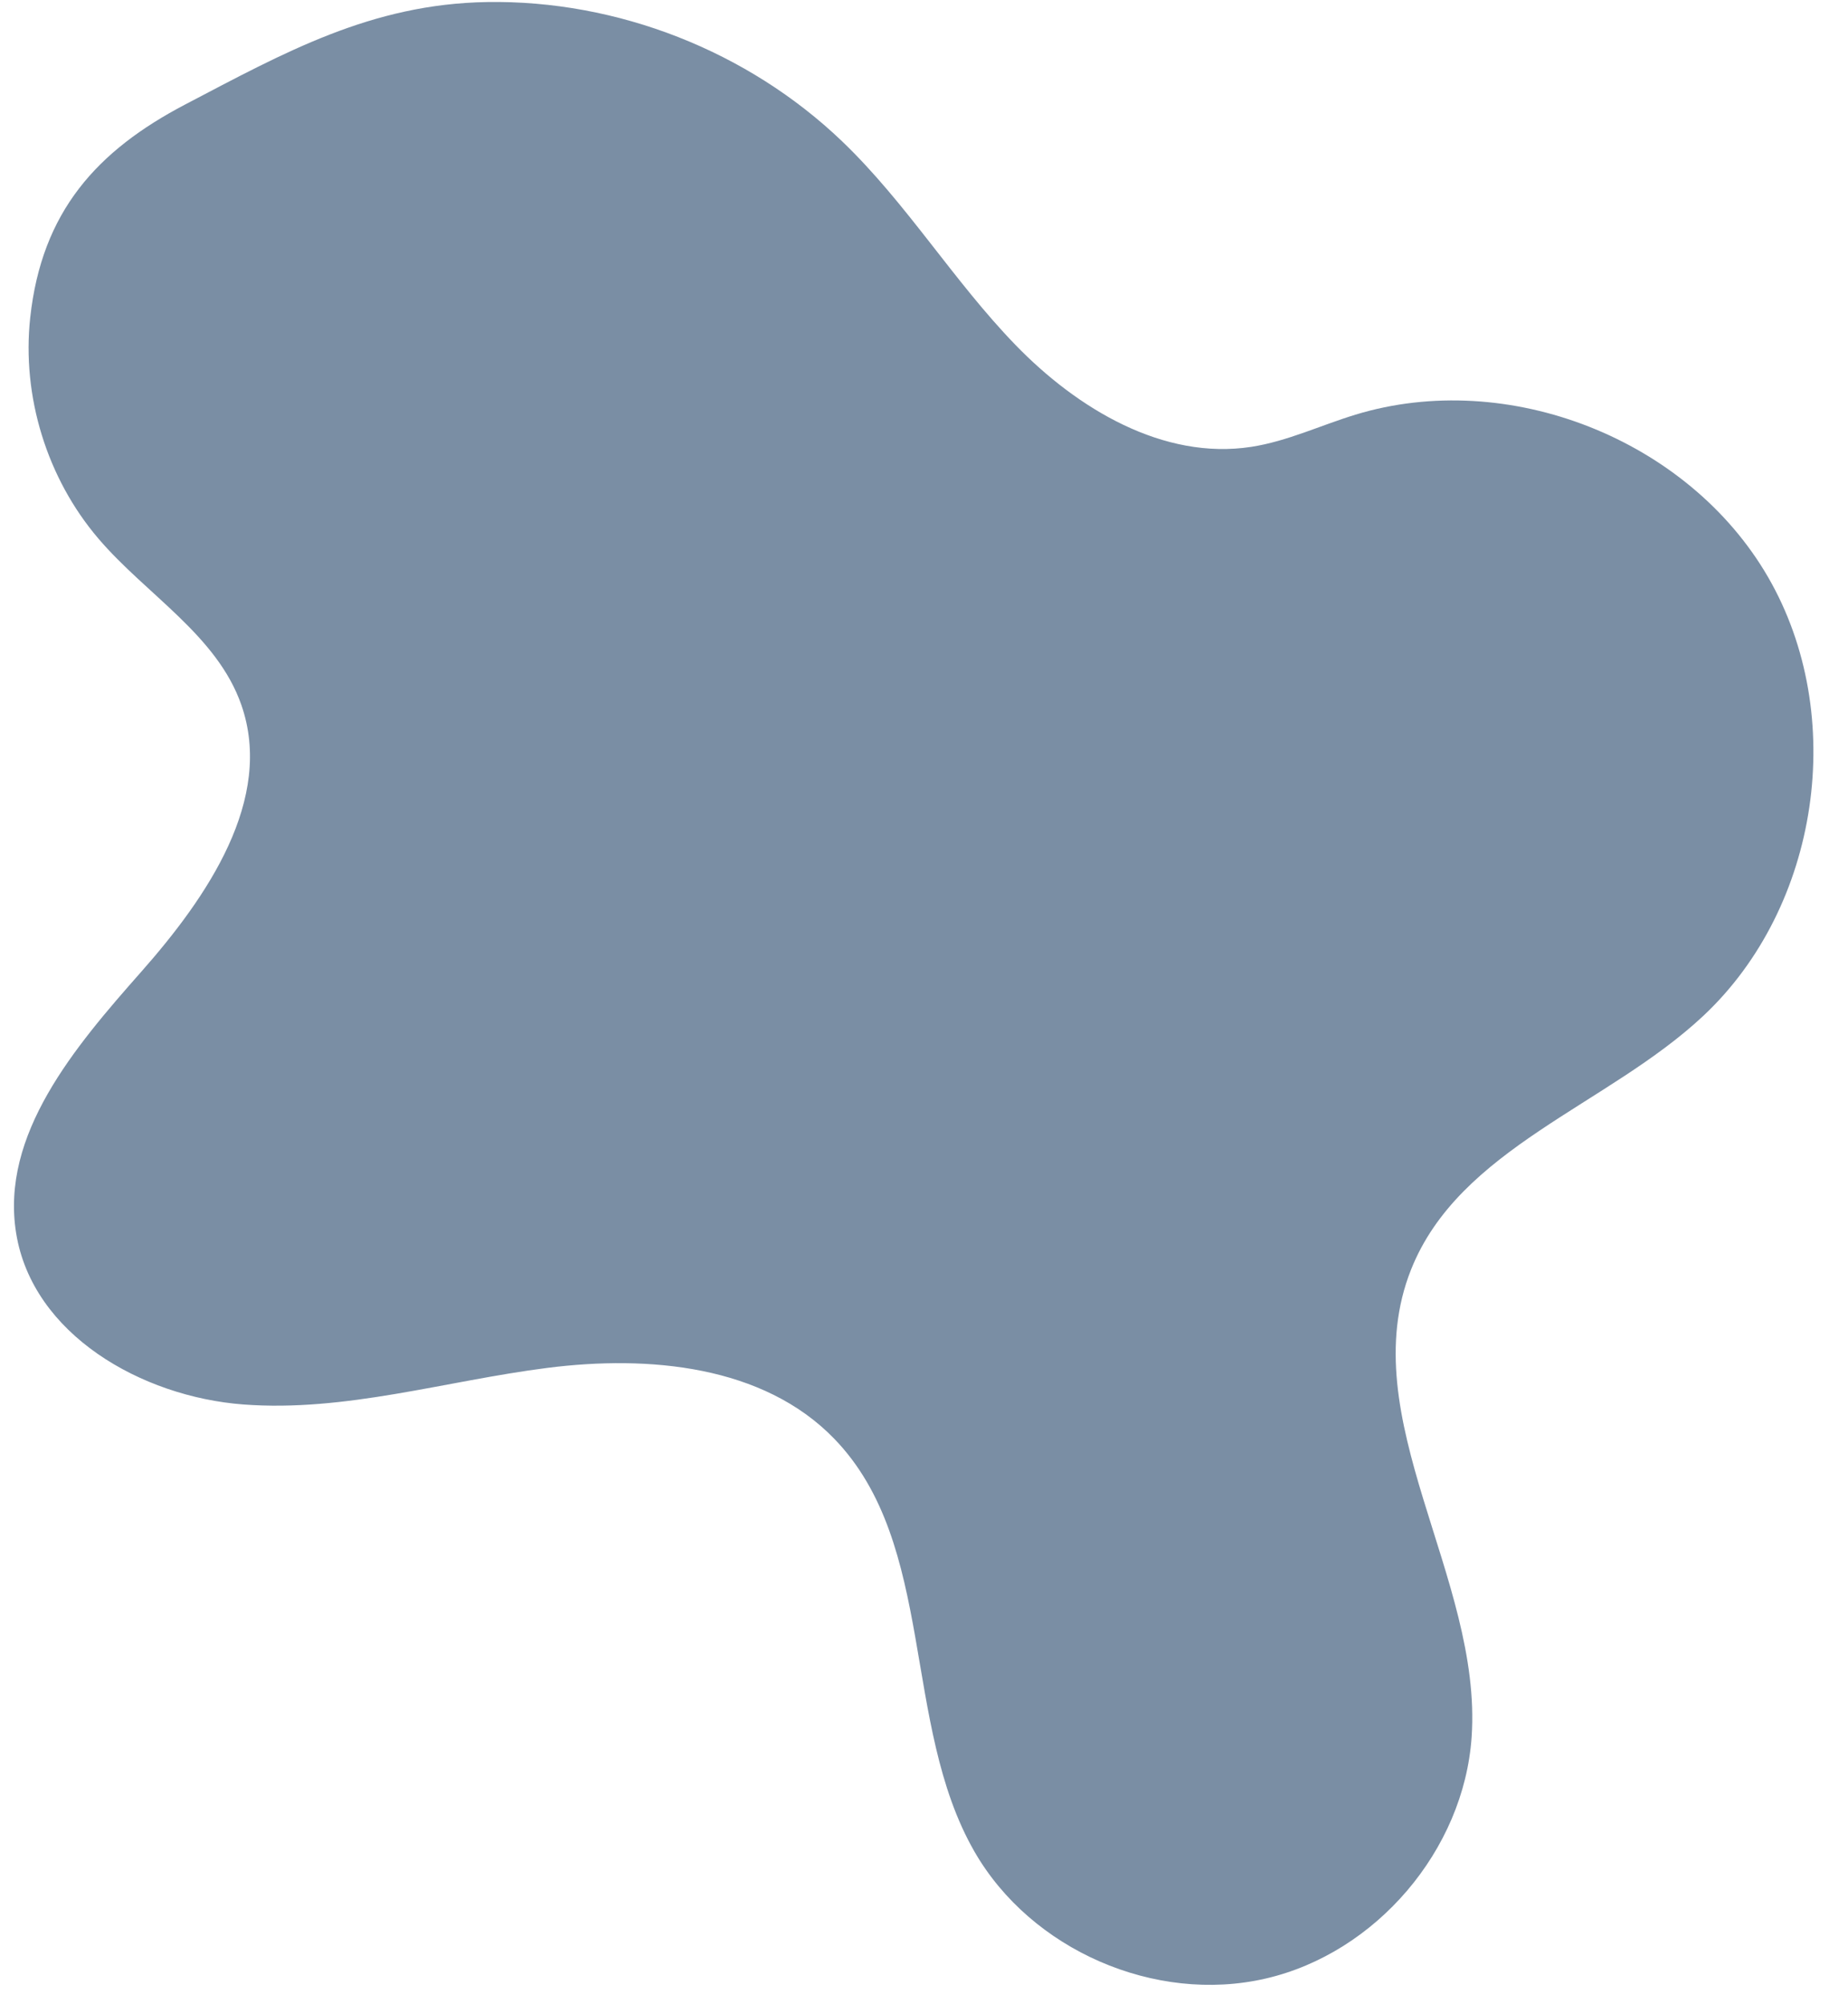 <?xml version="1.0" encoding="UTF-8" standalone="no"?><svg xmlns="http://www.w3.org/2000/svg" xmlns:xlink="http://www.w3.org/1999/xlink" fill="#000000" height="505.4" preserveAspectRatio="xMidYMid meet" version="1" viewBox="19.6 -0.5 466.0 505.4" width="466" zoomAndPan="magnify"><g id="change1_1"><path d="M 27.219 79.605 C 25.066 99.477 31.445 120.133 44.43 135.332 C 56.5 149.461 74.305 159.672 80.445 177.215 C 88.773 201.02 71.863 225.711 55.164 244.605 C 38.461 263.504 19.637 285.602 23.676 310.496 C 27.809 335.957 55.23 351.695 80.953 353.652 C 106.672 355.609 131.996 347.691 157.586 344.434 C 183.172 341.176 212.047 343.766 229.98 362.309 C 255.777 388.984 246.836 434.23 265.324 466.402 C 279.574 491.199 310.871 504.848 338.738 498.418 C 366.602 491.984 388.754 466.004 390.695 437.473 C 393.43 397.316 360.566 357.082 375.406 319.672 C 387.586 288.977 425.023 278.242 449.117 255.656 C 478.469 228.145 485.598 179.844 465.441 145.023 C 445.289 110.203 399.859 92.324 361.379 104.07 C 352.613 106.746 344.199 110.773 335.141 112.176 C 312.934 115.605 291.262 102.586 275.633 86.445 C 260.004 70.305 248.191 50.703 231.969 35.156 C 208.211 12.383 175.277 -0.535 142.371 0.016 C 113.176 0.508 91.348 12.734 66.336 25.828 C 44.062 37.488 30.117 52.84 27.219 79.605" fill="#7a8ea4"/></g></svg>